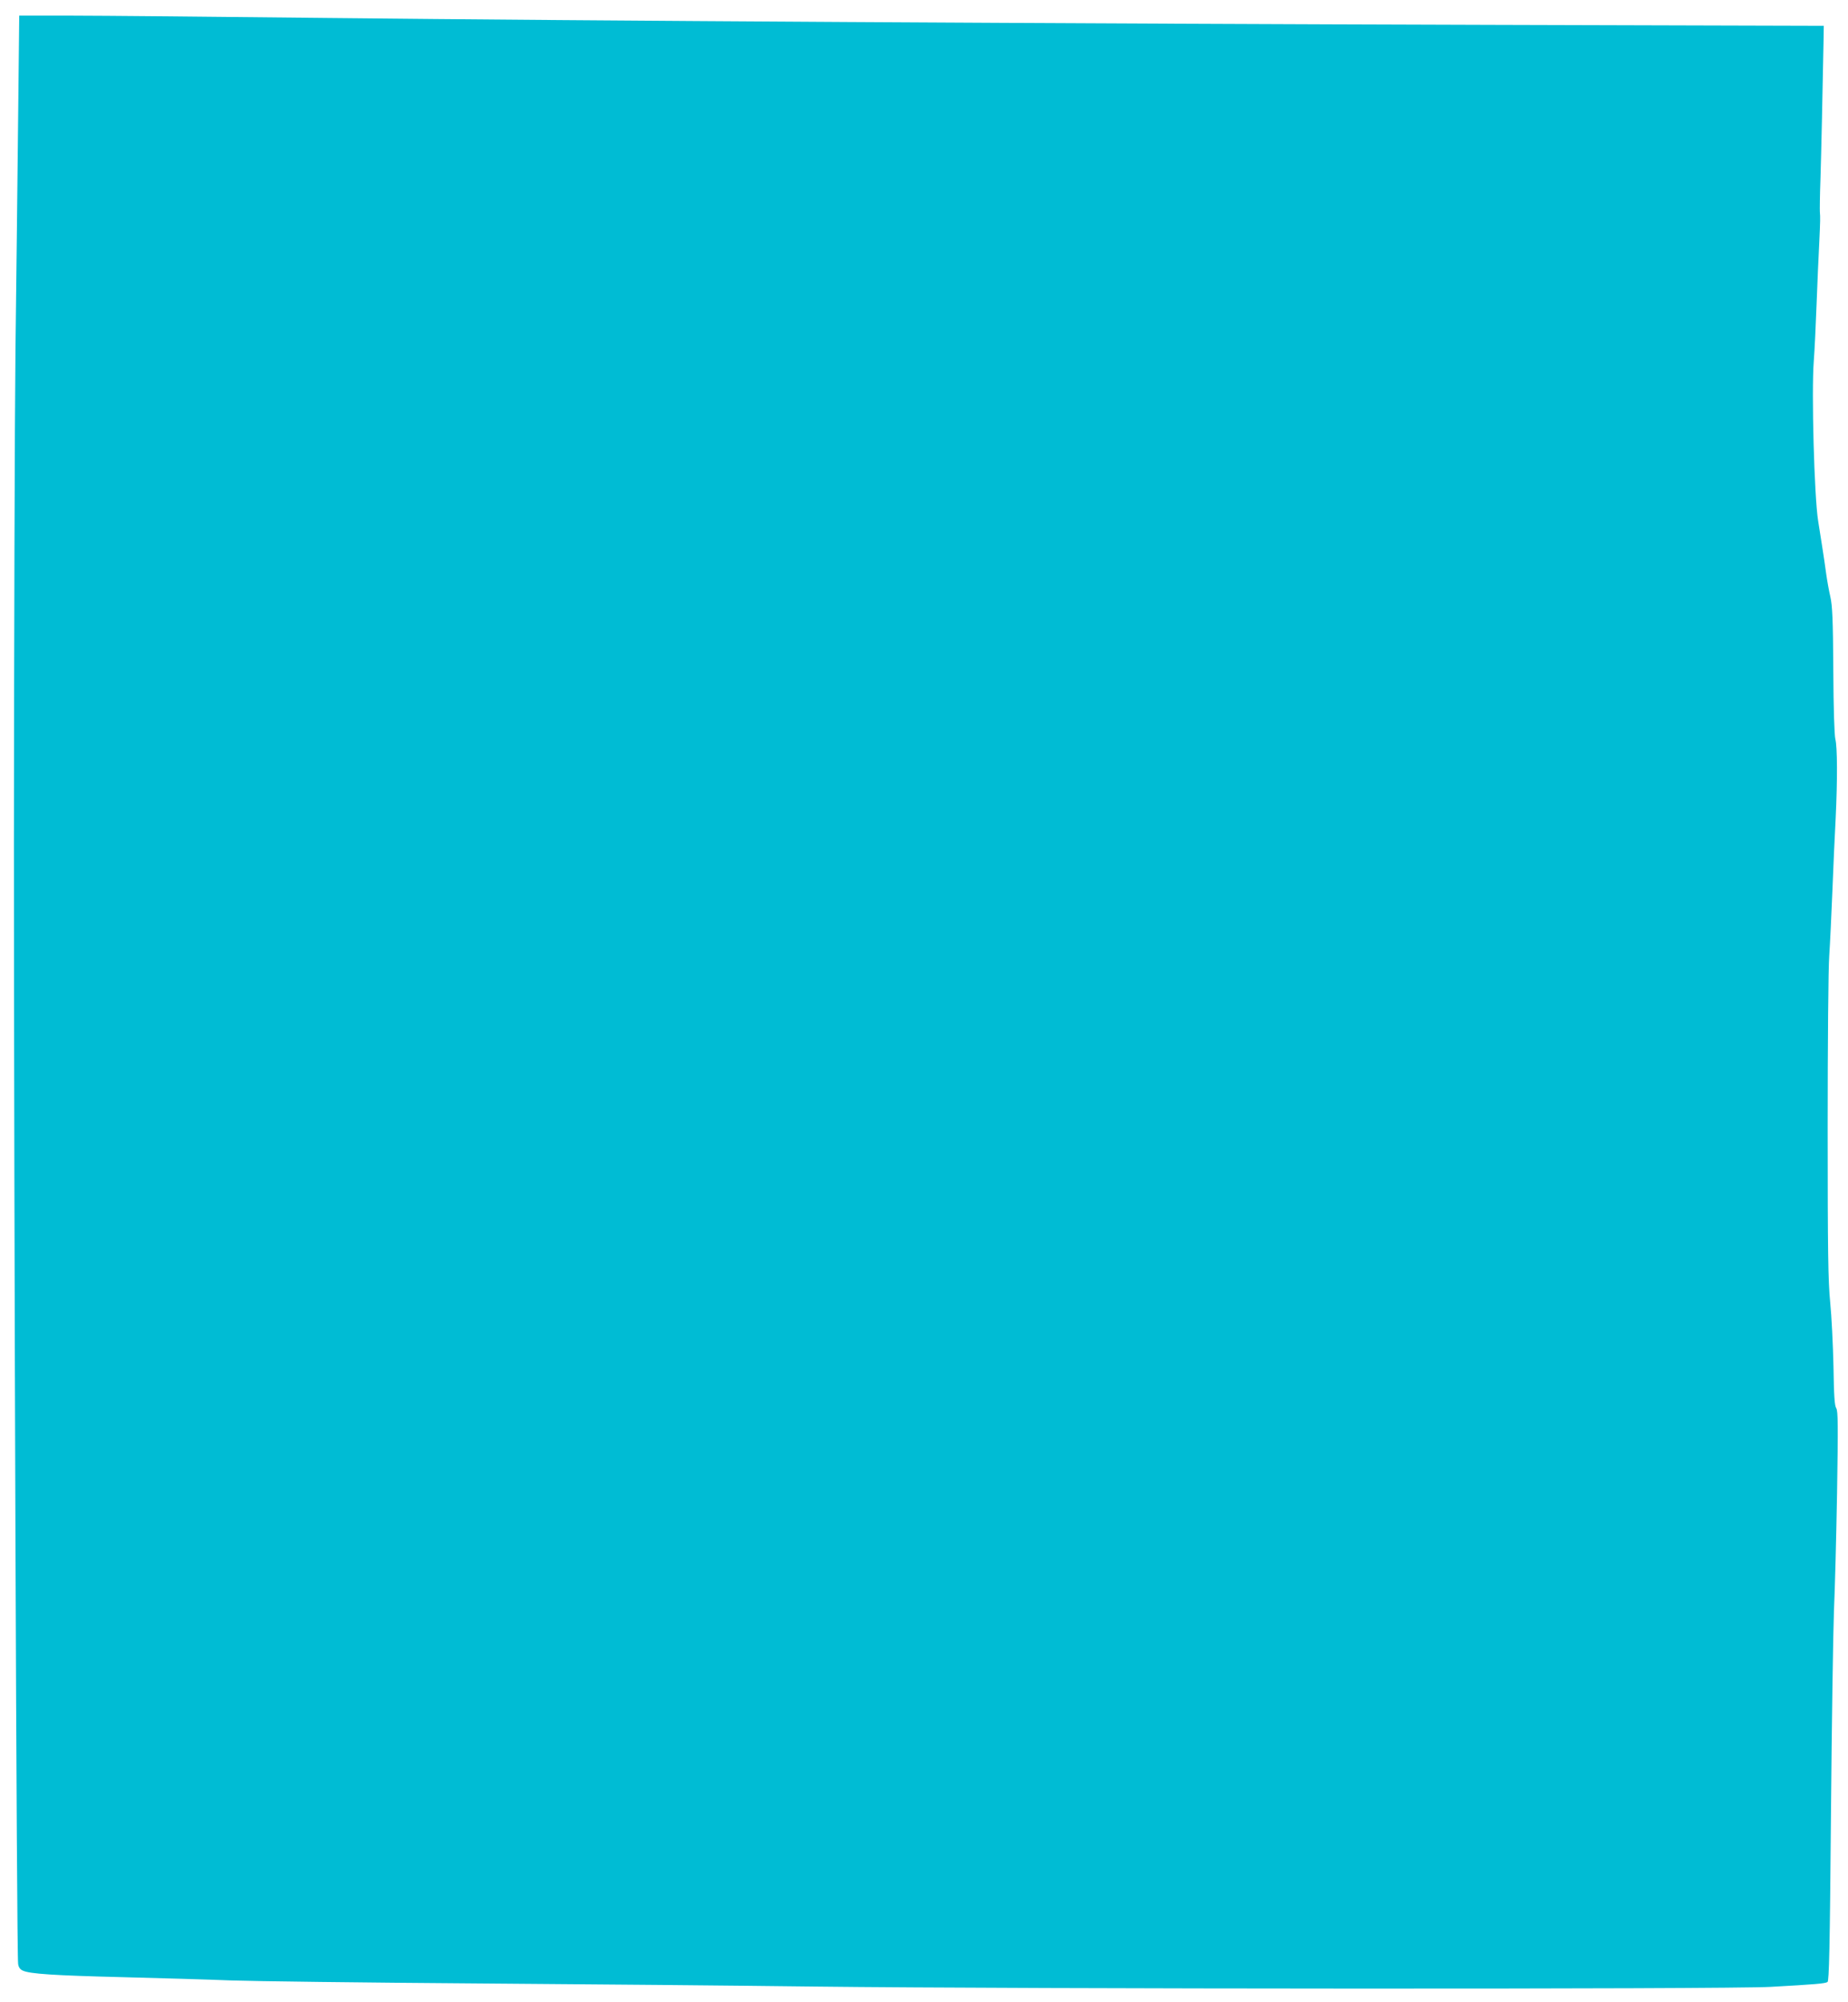<?xml version="1.0" standalone="no"?>
<!DOCTYPE svg PUBLIC "-//W3C//DTD SVG 20010904//EN"
 "http://www.w3.org/TR/2001/REC-SVG-20010904/DTD/svg10.dtd">
<svg version="1.0" xmlns="http://www.w3.org/2000/svg"
 width="1182pt" height="1280pt" viewBox="0 0 1182 1280"
 preserveAspectRatio="xMidYMid meet">
<g transform="translate(0,1280) scale(0.1,-0.1)"
fill="#00bcd4" stroke="none">
<path d="M116 12048 c-4 -359 -11 -1025 -17 -1479 -5 -454 -9 -1871 -10 -3150
0 -2300 17 -7115 27 -7175 3 -21 13 -35 30 -42 44 -21 198 -31 639 -42 237 -6
549 -15 695 -21 146 -5 850 -14 1565 -19 715 -5 1689 -14 2165 -20 1353 -16
5832 -18 6115 -2 286 16 347 21 364 31 10 7 15 214 22 1070 5 584 14 1168 19
1299 6 130 15 471 20 757 7 440 6 523 -5 542 -11 16 -15 79 -18 270 -3 136
-12 320 -21 408 -13 135 -16 311 -16 1120 0 527 4 1020 10 1095 5 74 14 259
20 410 6 151 15 361 21 467 12 249 11 458 -2 508 -6 24 -12 199 -13 440 -2
328 -6 413 -19 470 -9 39 -21 106 -27 150 -6 44 -17 121 -25 170 -8 50 -20
124 -26 165 -25 157 -43 824 -28 1020 5 63 13 228 18 365 5 138 13 313 17 390
7 147 7 167 4 200 -1 11 0 108 4 215 5 162 14 568 20 900 l1 75 -2115 6
c-2752 8 -5791 26 -7445 44 -726 8 -1469 15 -1651 15 l-331 0 -7 -652z"/>
</g>
</svg>
